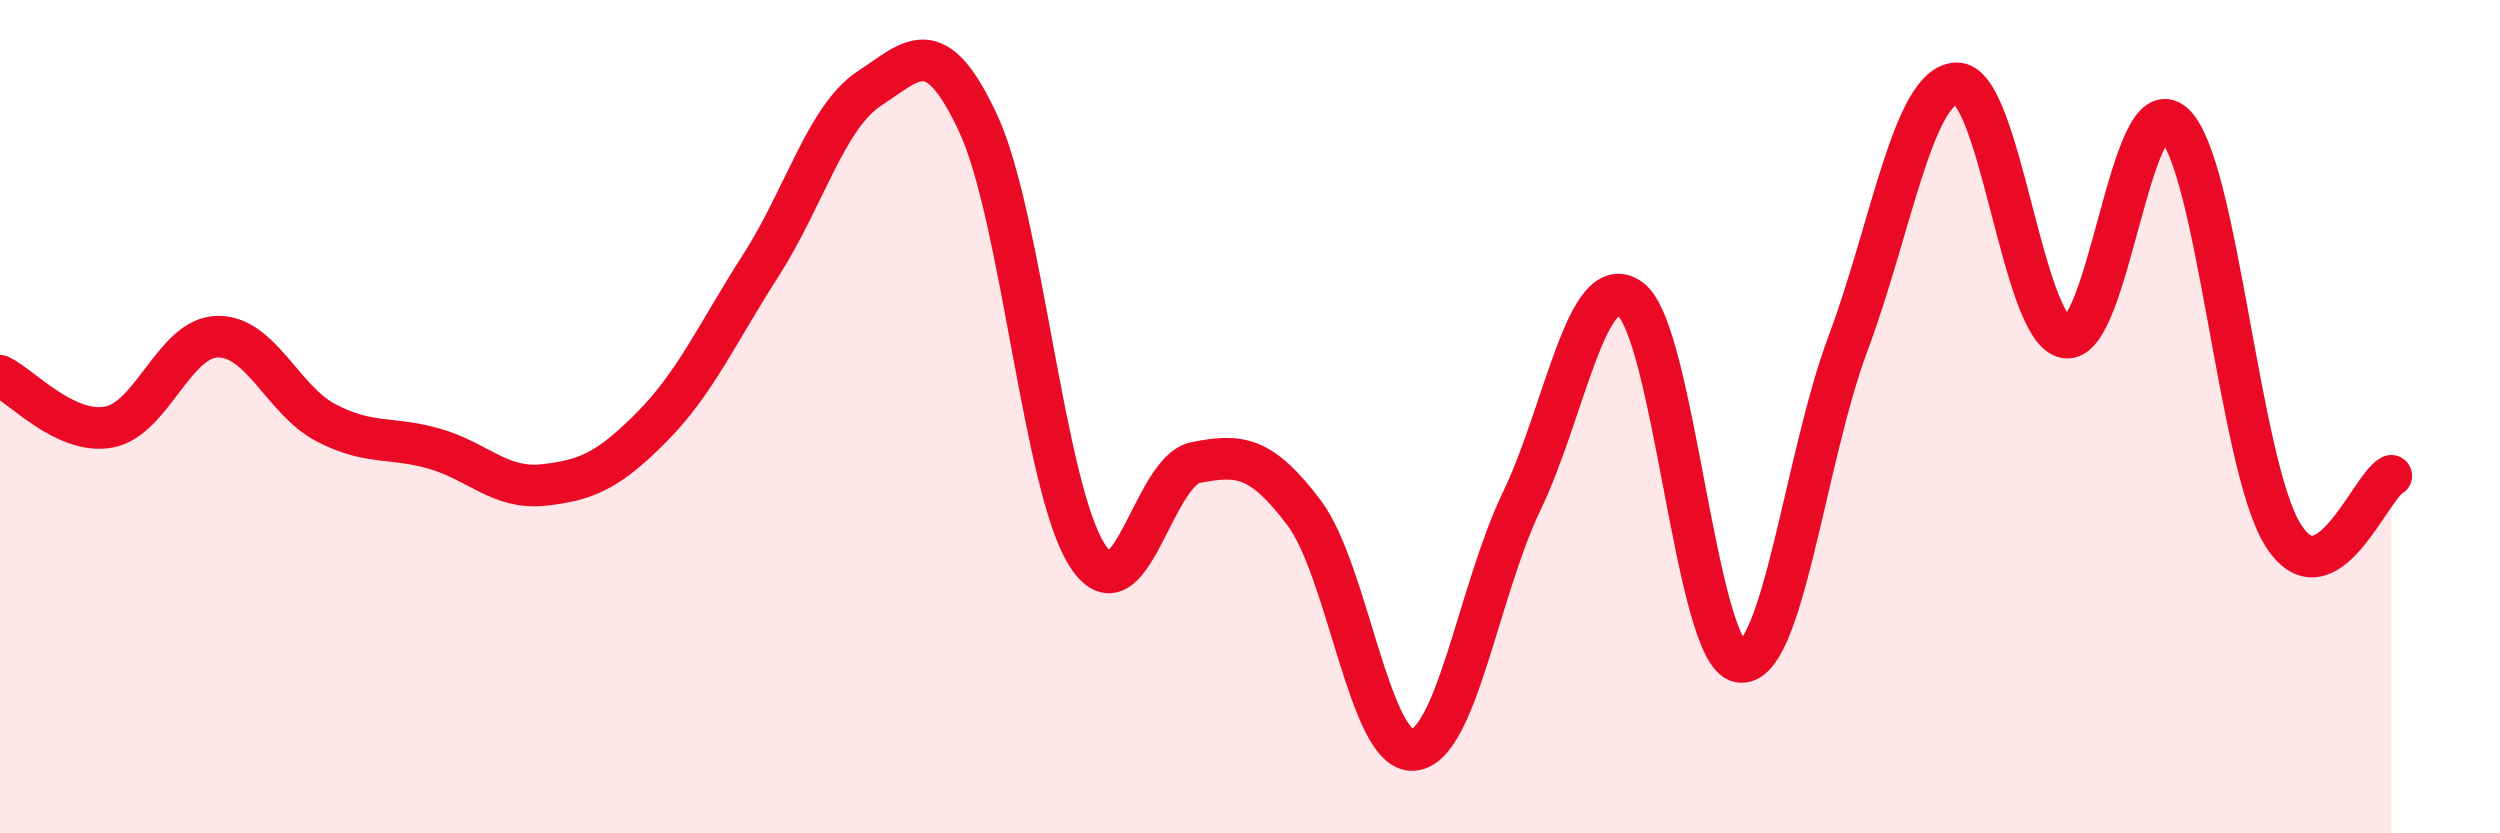 
    <svg width="60" height="20" viewBox="0 0 60 20" xmlns="http://www.w3.org/2000/svg">
      <path
        d="M 0,9.02 C 0.52,9.27 1.57,10.44 2.61,10.25 C 3.65,10.06 4.18,8.1 5.22,8.08 C 6.26,8.06 6.79,9.61 7.83,10.15 C 8.87,10.69 9.39,10.47 10.43,10.77 C 11.47,11.07 12,11.75 13.04,11.64 C 14.08,11.53 14.61,11.29 15.65,10.24 C 16.69,9.19 17.22,7.99 18.26,6.37 C 19.3,4.75 19.83,2.8 20.87,2.12 C 21.91,1.44 22.44,0.73 23.48,2.97 C 24.52,5.21 25.05,11.69 26.09,13.32 C 27.13,14.95 27.66,11.3 28.7,11.1 C 29.74,10.9 30.26,10.93 31.3,12.31 C 32.34,13.69 32.87,18.06 33.91,18 C 34.95,17.94 35.48,14.19 36.52,12.03 C 37.56,9.87 38.09,6.41 39.13,7.18 C 40.17,7.95 40.7,15.67 41.74,15.88 C 42.78,16.09 43.31,11.03 44.35,8.25 C 45.39,5.47 45.92,2.03 46.96,2 C 48,1.97 48.53,7.91 49.57,8.1 C 50.61,8.29 51.13,2.03 52.17,2.97 C 53.21,3.91 53.74,11.13 54.78,12.82 C 55.82,14.51 56.87,11.7 57.39,11.42L57.39 20L0 20Z"
        fill="#EB0A25"
        opacity="0.1"
        stroke-linecap="round"
        stroke-linejoin="round"
      />
      <path
        d="M 0,9.02 C 0.52,9.27 1.57,10.44 2.61,10.25 C 3.65,10.06 4.18,8.1 5.22,8.08 C 6.26,8.06 6.79,9.61 7.83,10.15 C 8.87,10.69 9.39,10.47 10.43,10.77 C 11.47,11.07 12,11.75 13.04,11.64 C 14.08,11.53 14.61,11.29 15.65,10.24 C 16.69,9.19 17.22,7.99 18.26,6.37 C 19.3,4.75 19.83,2.8 20.87,2.12 C 21.91,1.44 22.44,0.73 23.48,2.97 C 24.52,5.21 25.05,11.69 26.09,13.32 C 27.13,14.95 27.66,11.3 28.7,11.1 C 29.74,10.9 30.26,10.93 31.3,12.31 C 32.34,13.69 32.87,18.06 33.91,18 C 34.95,17.94 35.48,14.19 36.52,12.03 C 37.56,9.87 38.09,6.41 39.13,7.18 C 40.17,7.95 40.7,15.67 41.74,15.88 C 42.78,16.09 43.31,11.03 44.35,8.25 C 45.39,5.47 45.92,2.03 46.96,2 C 48,1.97 48.53,7.91 49.57,8.1 C 50.61,8.29 51.13,2.03 52.17,2.97 C 53.21,3.91 53.74,11.13 54.78,12.82 C 55.82,14.51 56.87,11.7 57.39,11.42"
        stroke="#EB0A25"
        stroke-width="1"
        fill="none"
        stroke-linecap="round"
        stroke-linejoin="round"
      />
    </svg>
  